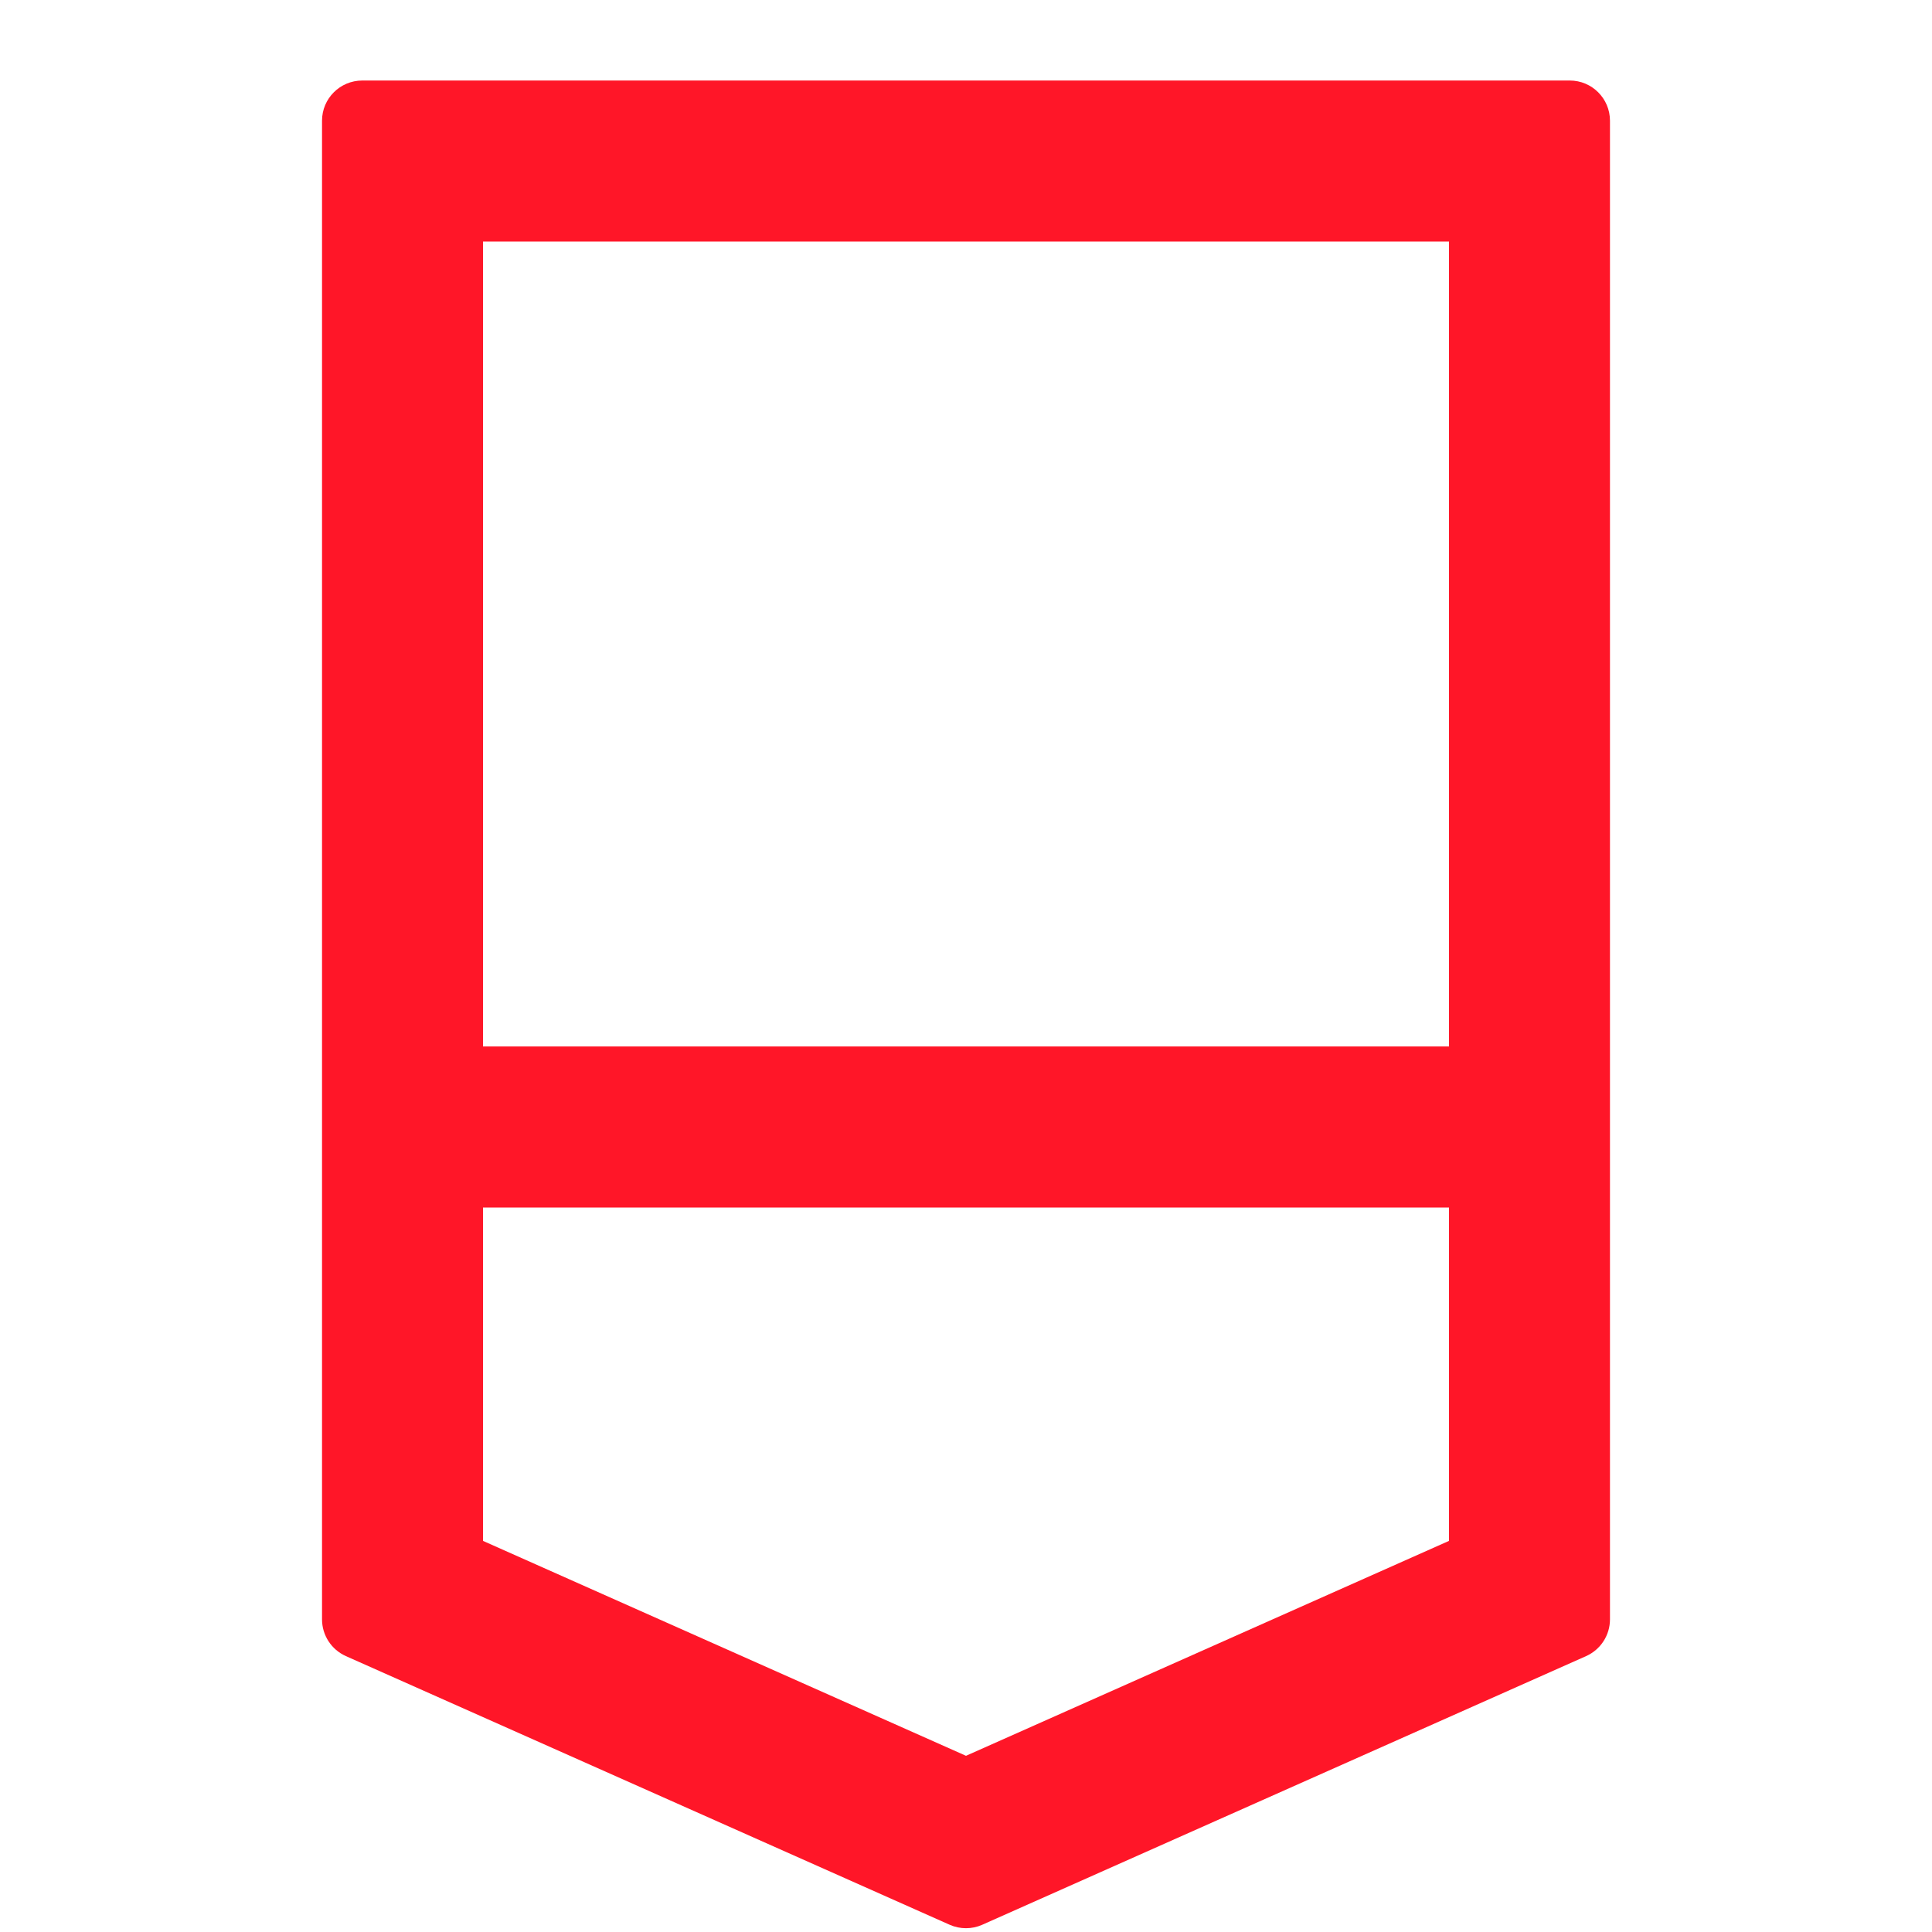 <svg width="25" height="25" viewBox="0 0 25 25" fill="none" xmlns="http://www.w3.org/2000/svg">
<path fill-rule="evenodd" clip-rule="evenodd" d="M4.167 1.562C4.167 1.275 4.4 1.042 4.688 1.042H20.313C20.6 1.042 20.833 1.275 20.833 1.562V15.104C20.833 15.107 20.833 15.109 20.833 15.112L20.833 20.954C20.833 21.16 20.712 21.346 20.524 21.43L12.711 24.906C12.577 24.966 12.423 24.966 12.288 24.906L4.476 21.43C4.288 21.346 4.167 21.16 4.167 20.954V1.562ZM6.25 13.541V3.125H18.75V13.541H6.25ZM6.25 15.625L6.25 19.939L12.5 22.72L18.75 19.939L18.75 15.625H6.25Z" fill="#FF1628"/>
</svg>
